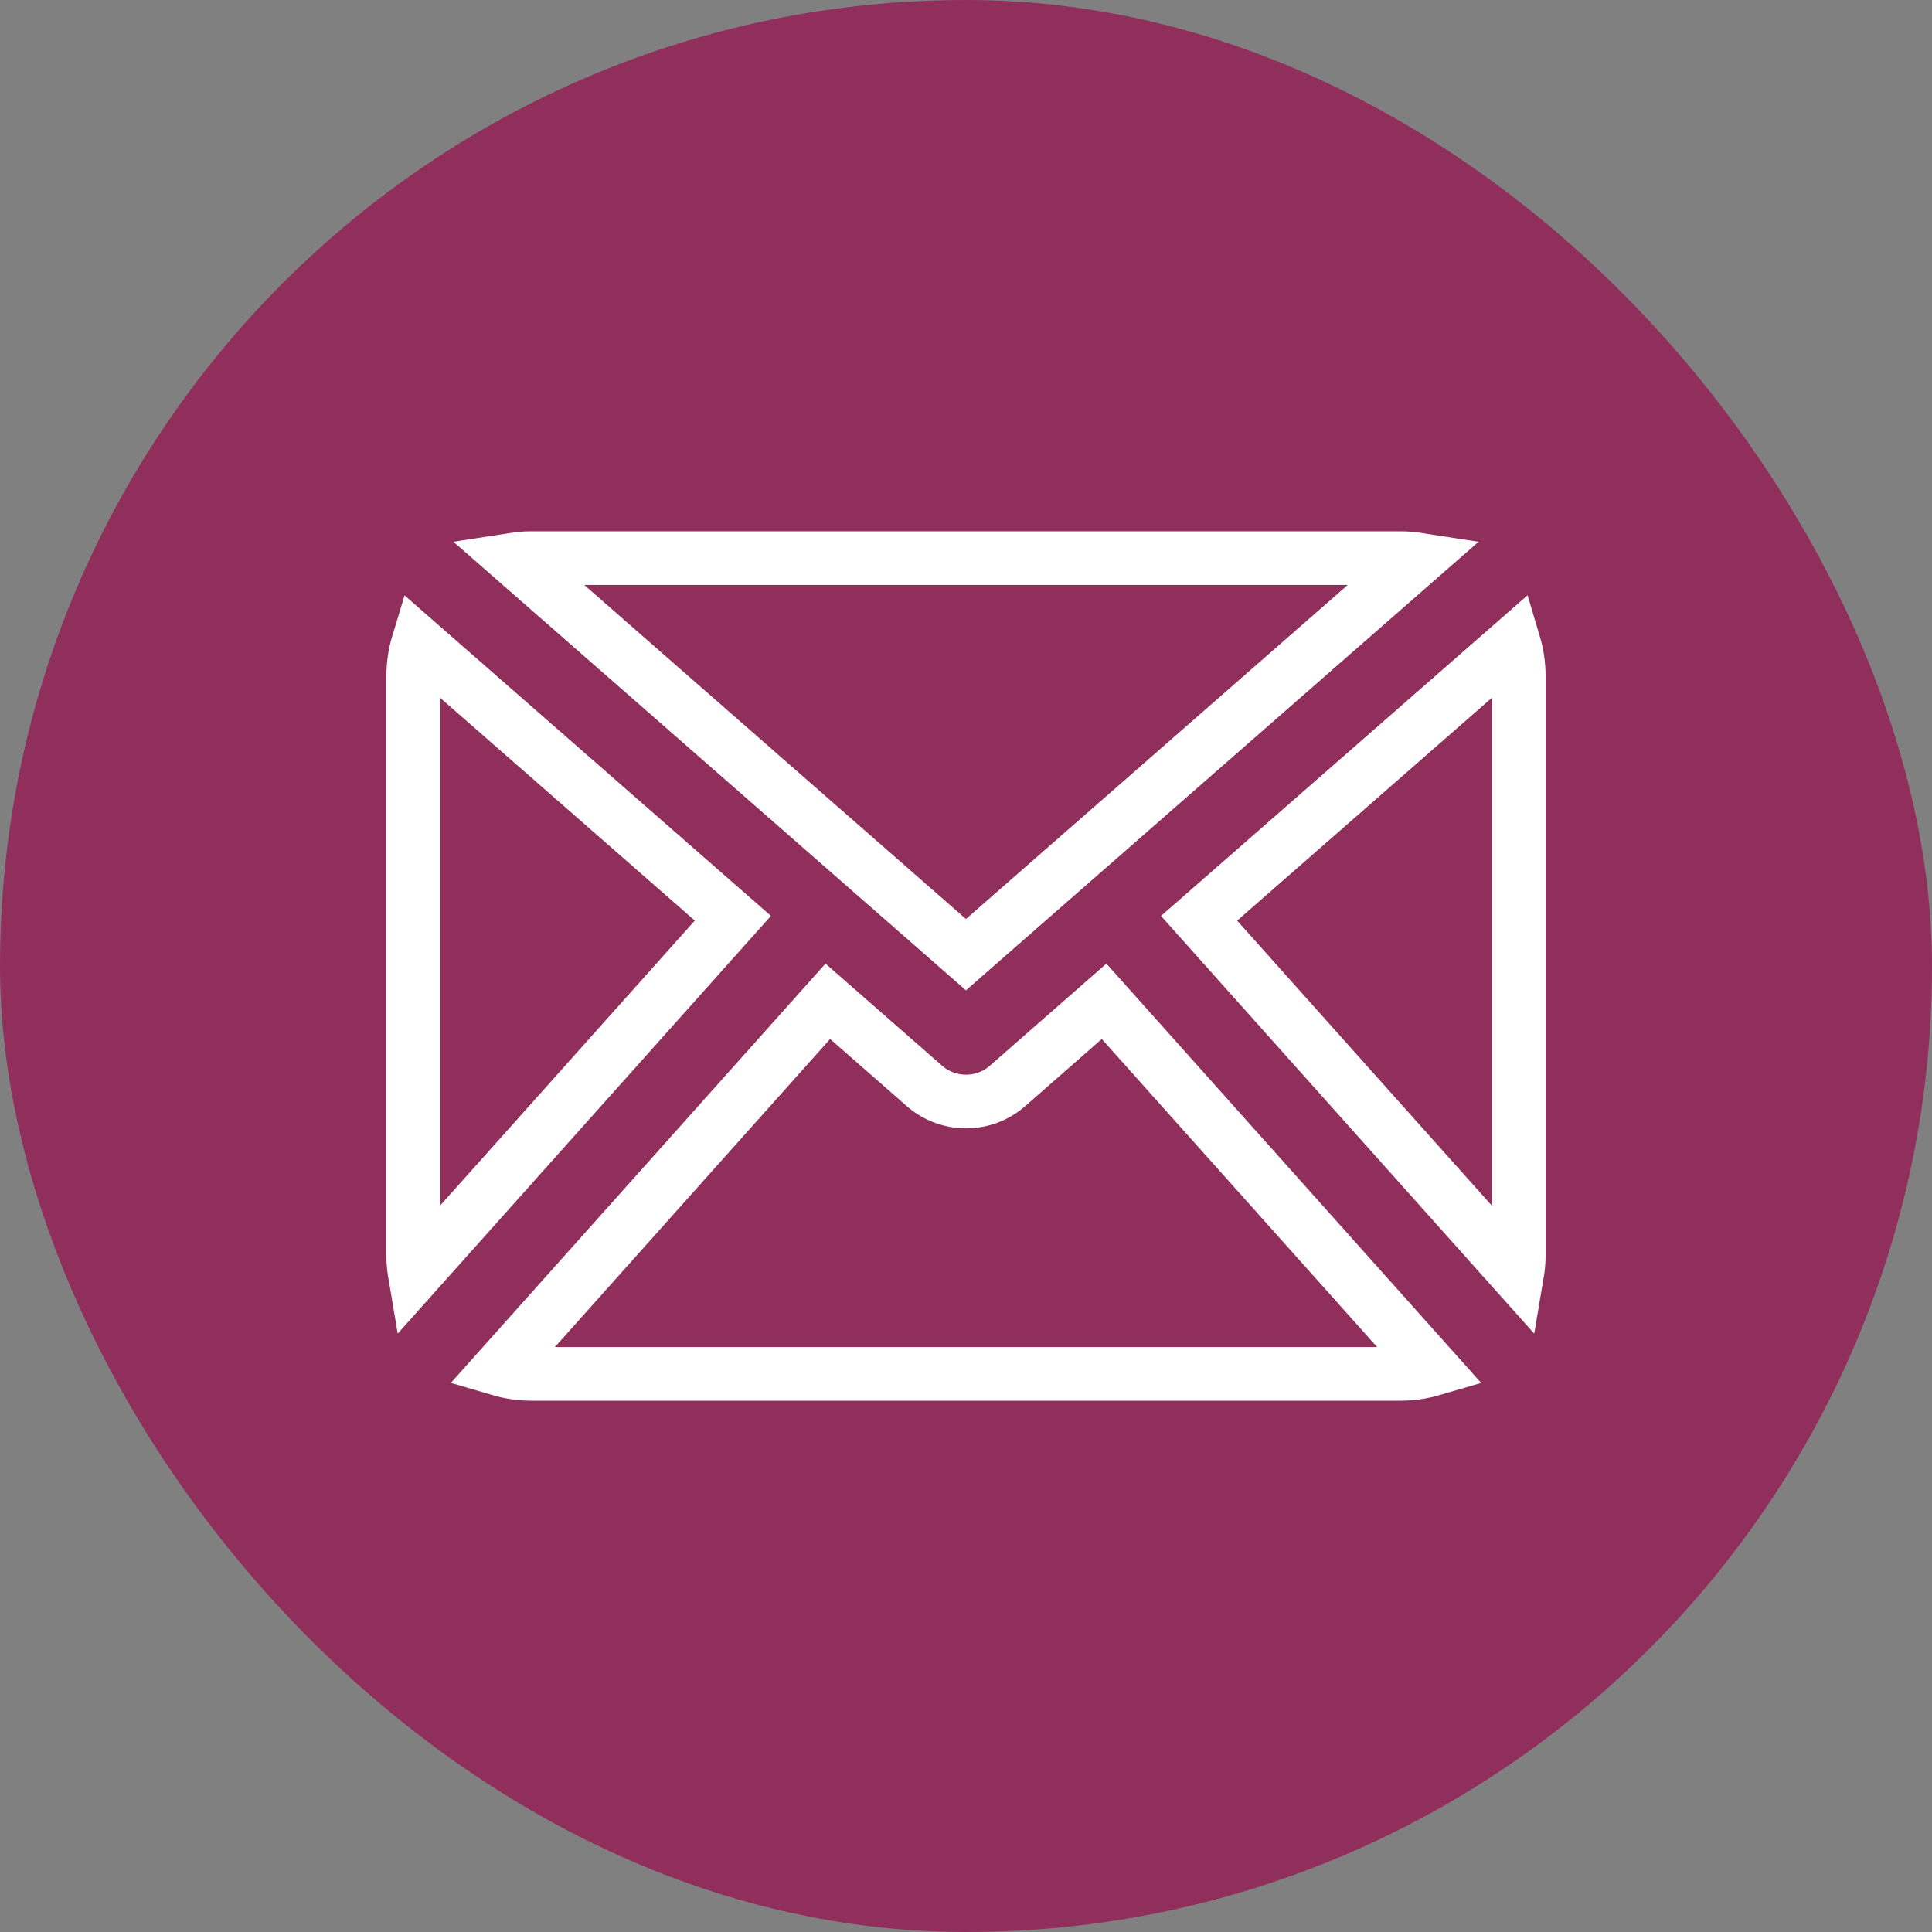 <?xml version="1.0" encoding="UTF-8"?> <svg xmlns="http://www.w3.org/2000/svg" width="36" height="36" viewBox="0 0 36 36" fill="none"><rect x="0" y="0" width="36" height="36" fill="#808080" stroke="none"/><rect width="36" height="36" rx="18" fill="#902F5C"></rect><path d="M26.699 25.512C26.508 25.568 26.308 25.6 26.1 25.6H9.9C9.692 25.6 9.491 25.568 9.301 25.512L15.425 18.658L17.226 20.235L17.227 20.236C17.449 20.429 17.725 20.525 18 20.525C18.275 20.525 18.551 20.429 18.772 20.236L18.773 20.235L20.573 18.658L26.699 25.512ZM28.208 11.98C28.267 12.177 28.3 12.385 28.3 12.6V23.4C28.3 23.516 28.288 23.631 28.269 23.743L22.343 17.111L28.208 11.98ZM13.656 17.11L7.73 23.742C7.711 23.63 7.7 23.516 7.7 23.4V12.6C7.7 12.385 7.732 12.177 7.792 11.98L13.656 17.11ZM9.9 10.4H26.1C26.207 10.4 26.312 10.409 26.415 10.425L17.999 17.789L9.584 10.424C9.687 10.408 9.793 10.4 9.9 10.4Z" stroke="white"></path></svg> 